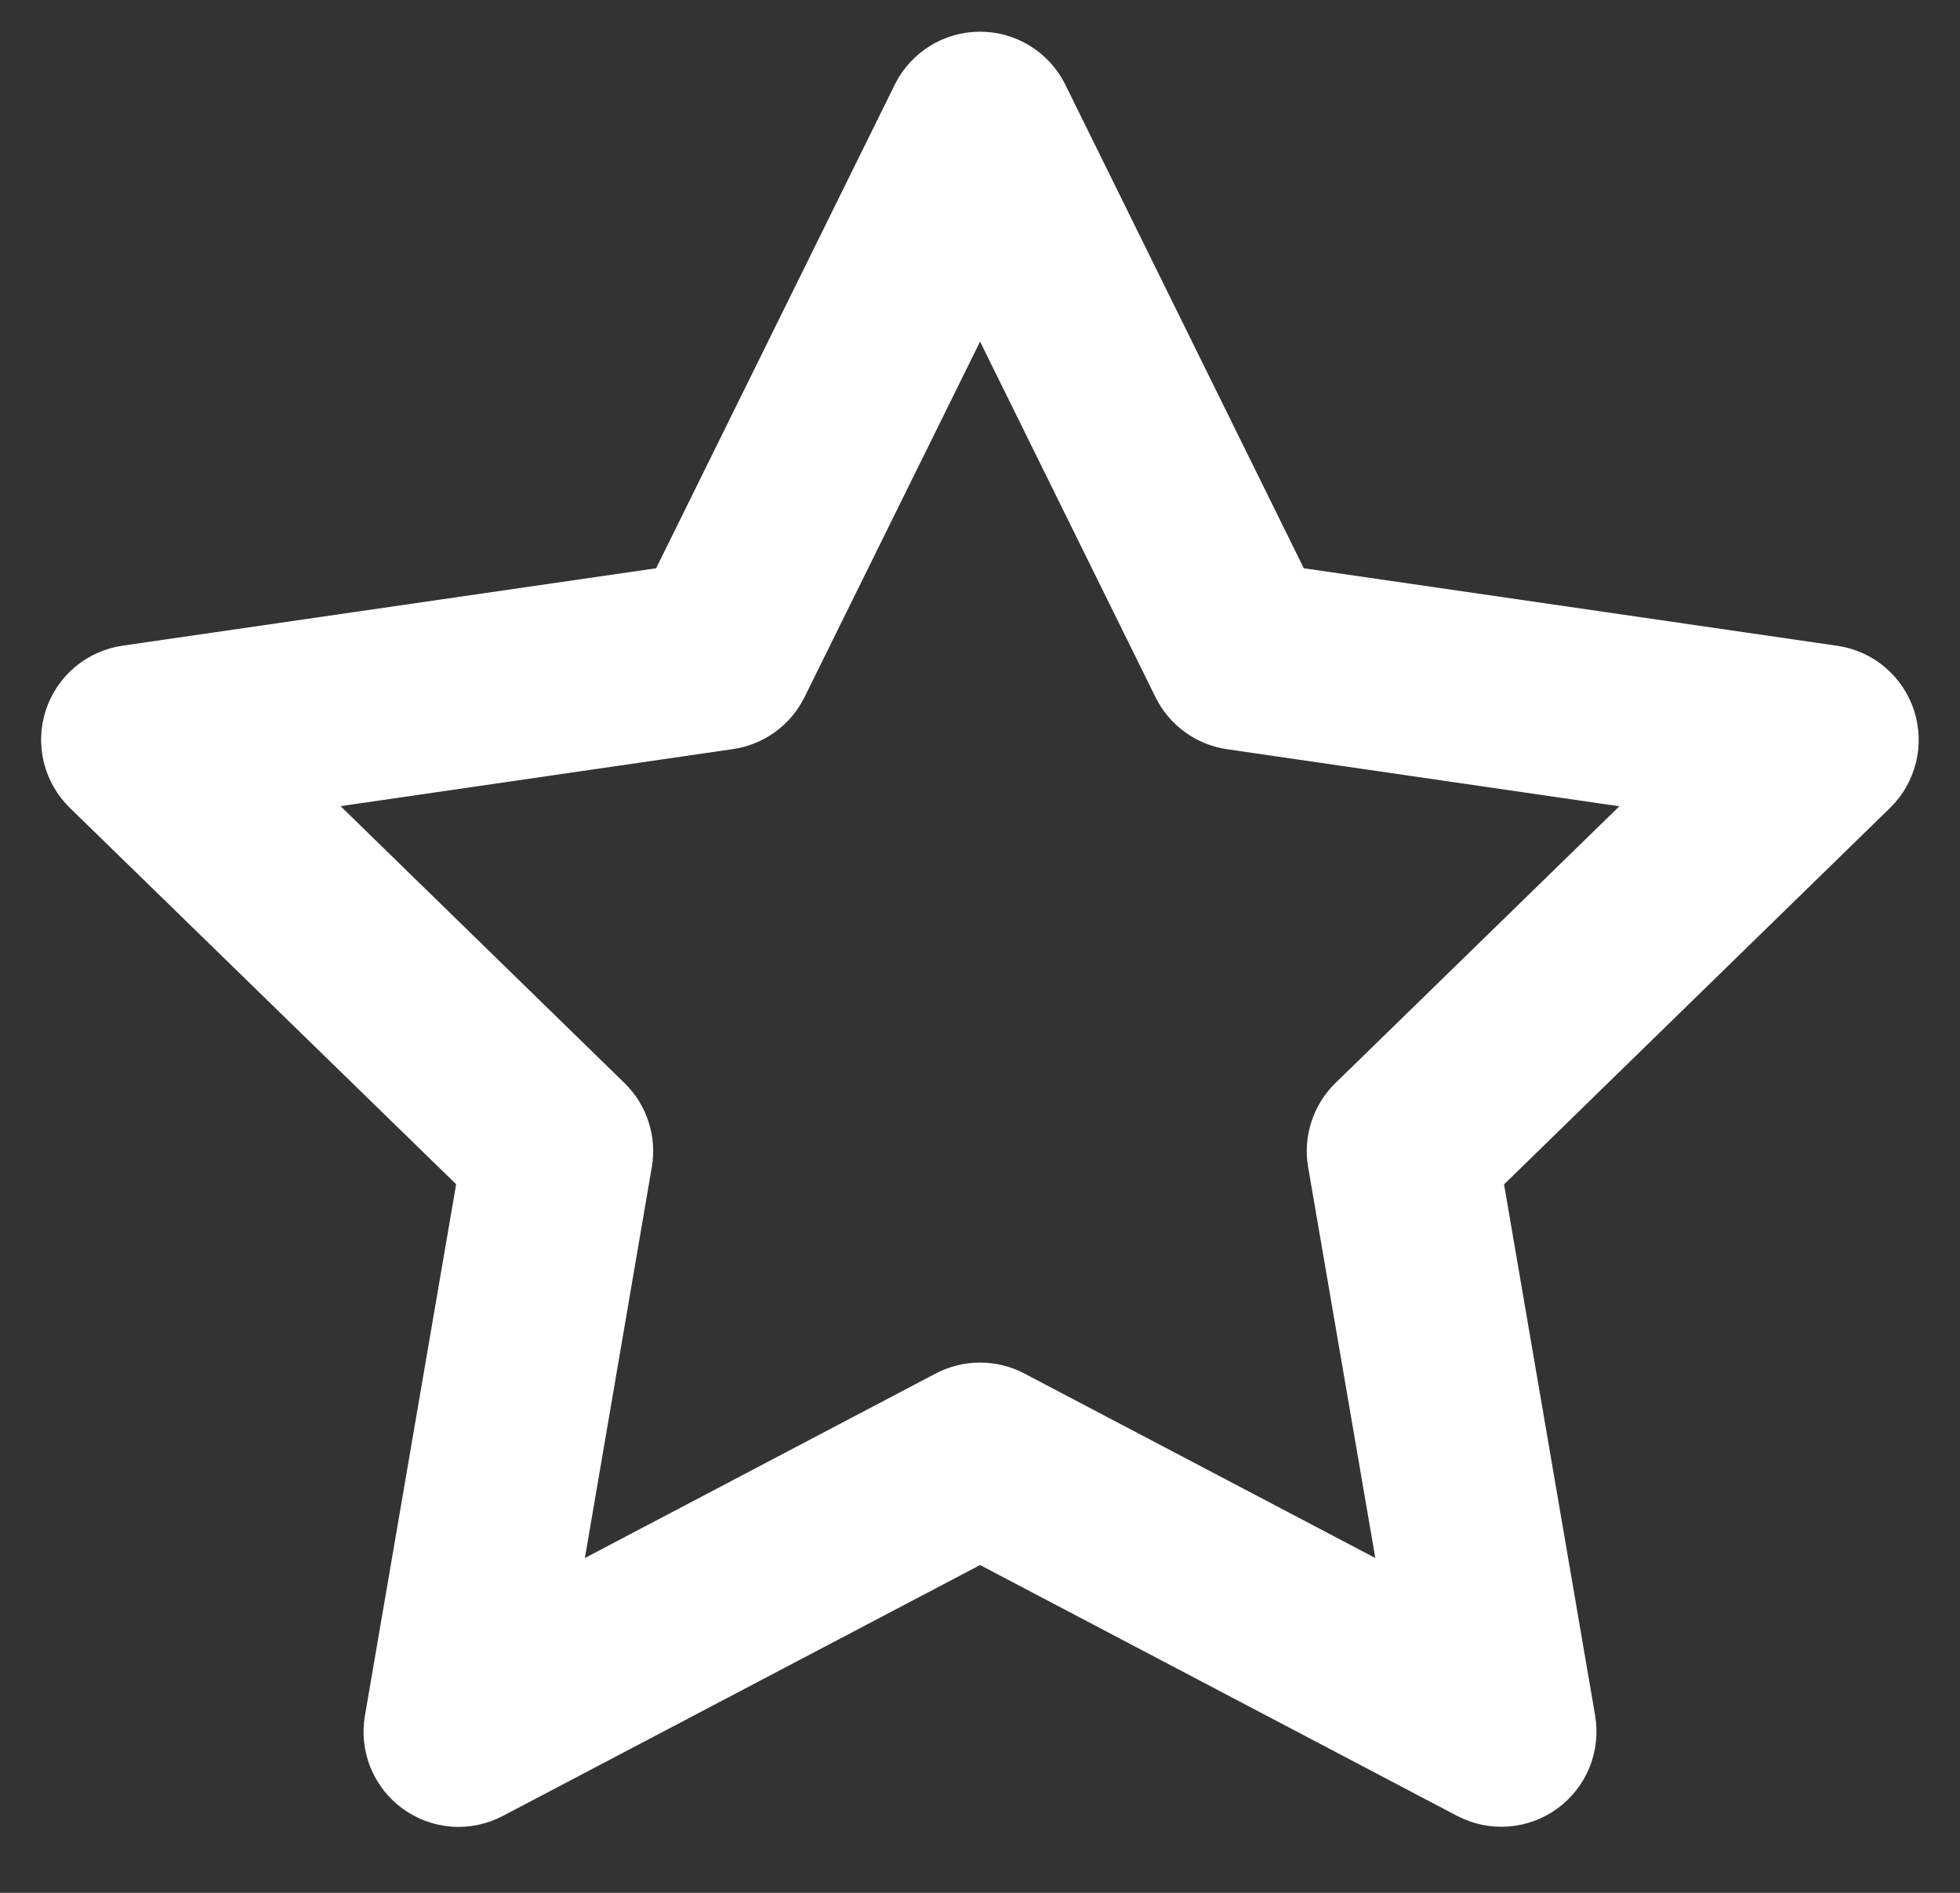 <?xml version="1.0" encoding="UTF-8"?>
<svg xmlns="http://www.w3.org/2000/svg" width="29" height="28" viewBox="0 0 29 28" fill="none">
  <rect x="0" y="0" width="29" height="28" fill="#333333" stroke="none"/>
  <path d="M14.501 0.469C14.763 0.469 15.02 0.542 15.243 0.68C15.466 0.819 15.646 1.017 15.762 1.252L19.291 8.406L27.185 9.553C27.445 9.591 27.688 9.7 27.889 9.869C28.09 10.039 28.239 10.26 28.32 10.51C28.401 10.759 28.411 11.027 28.348 11.281C28.285 11.536 28.153 11.768 27.965 11.951L22.254 17.52L23.602 25.38C23.645 25.638 23.616 25.904 23.517 26.147C23.418 26.389 23.253 26.6 23.041 26.754C22.829 26.908 22.578 27 22.317 27.019C22.056 27.038 21.794 26.984 21.562 26.863L14.501 23.151L7.439 26.863C7.207 26.985 6.945 27.04 6.684 27.021C6.422 27.002 6.171 26.91 5.959 26.756C5.747 26.602 5.582 26.392 5.483 26.149C5.384 25.906 5.355 25.64 5.399 25.382L6.749 17.518L1.034 11.951C0.846 11.768 0.713 11.536 0.65 11.281C0.586 11.026 0.596 10.758 0.677 10.508C0.758 10.259 0.908 10.037 1.109 9.867C1.31 9.698 1.554 9.589 1.814 9.551L9.708 8.406L13.239 1.252C13.355 1.017 13.535 0.819 13.758 0.68C13.981 0.542 14.238 0.469 14.501 0.469ZM14.501 5.053L11.904 10.312C11.803 10.517 11.654 10.693 11.47 10.827C11.285 10.961 11.071 11.048 10.846 11.081L5.039 11.925L9.239 16.02C9.403 16.179 9.525 16.376 9.595 16.593C9.666 16.809 9.683 17.04 9.644 17.265L8.654 23.047L13.846 20.317C14.048 20.211 14.273 20.156 14.501 20.156C14.729 20.156 14.953 20.211 15.155 20.317L20.349 23.047L19.355 17.265C19.316 17.04 19.333 16.809 19.404 16.593C19.474 16.376 19.596 16.179 19.76 16.02L23.96 11.927L18.155 11.083C17.93 11.05 17.715 10.963 17.531 10.829C17.347 10.695 17.198 10.519 17.097 10.314L14.501 5.053Z" fill="white"></path>
</svg>
